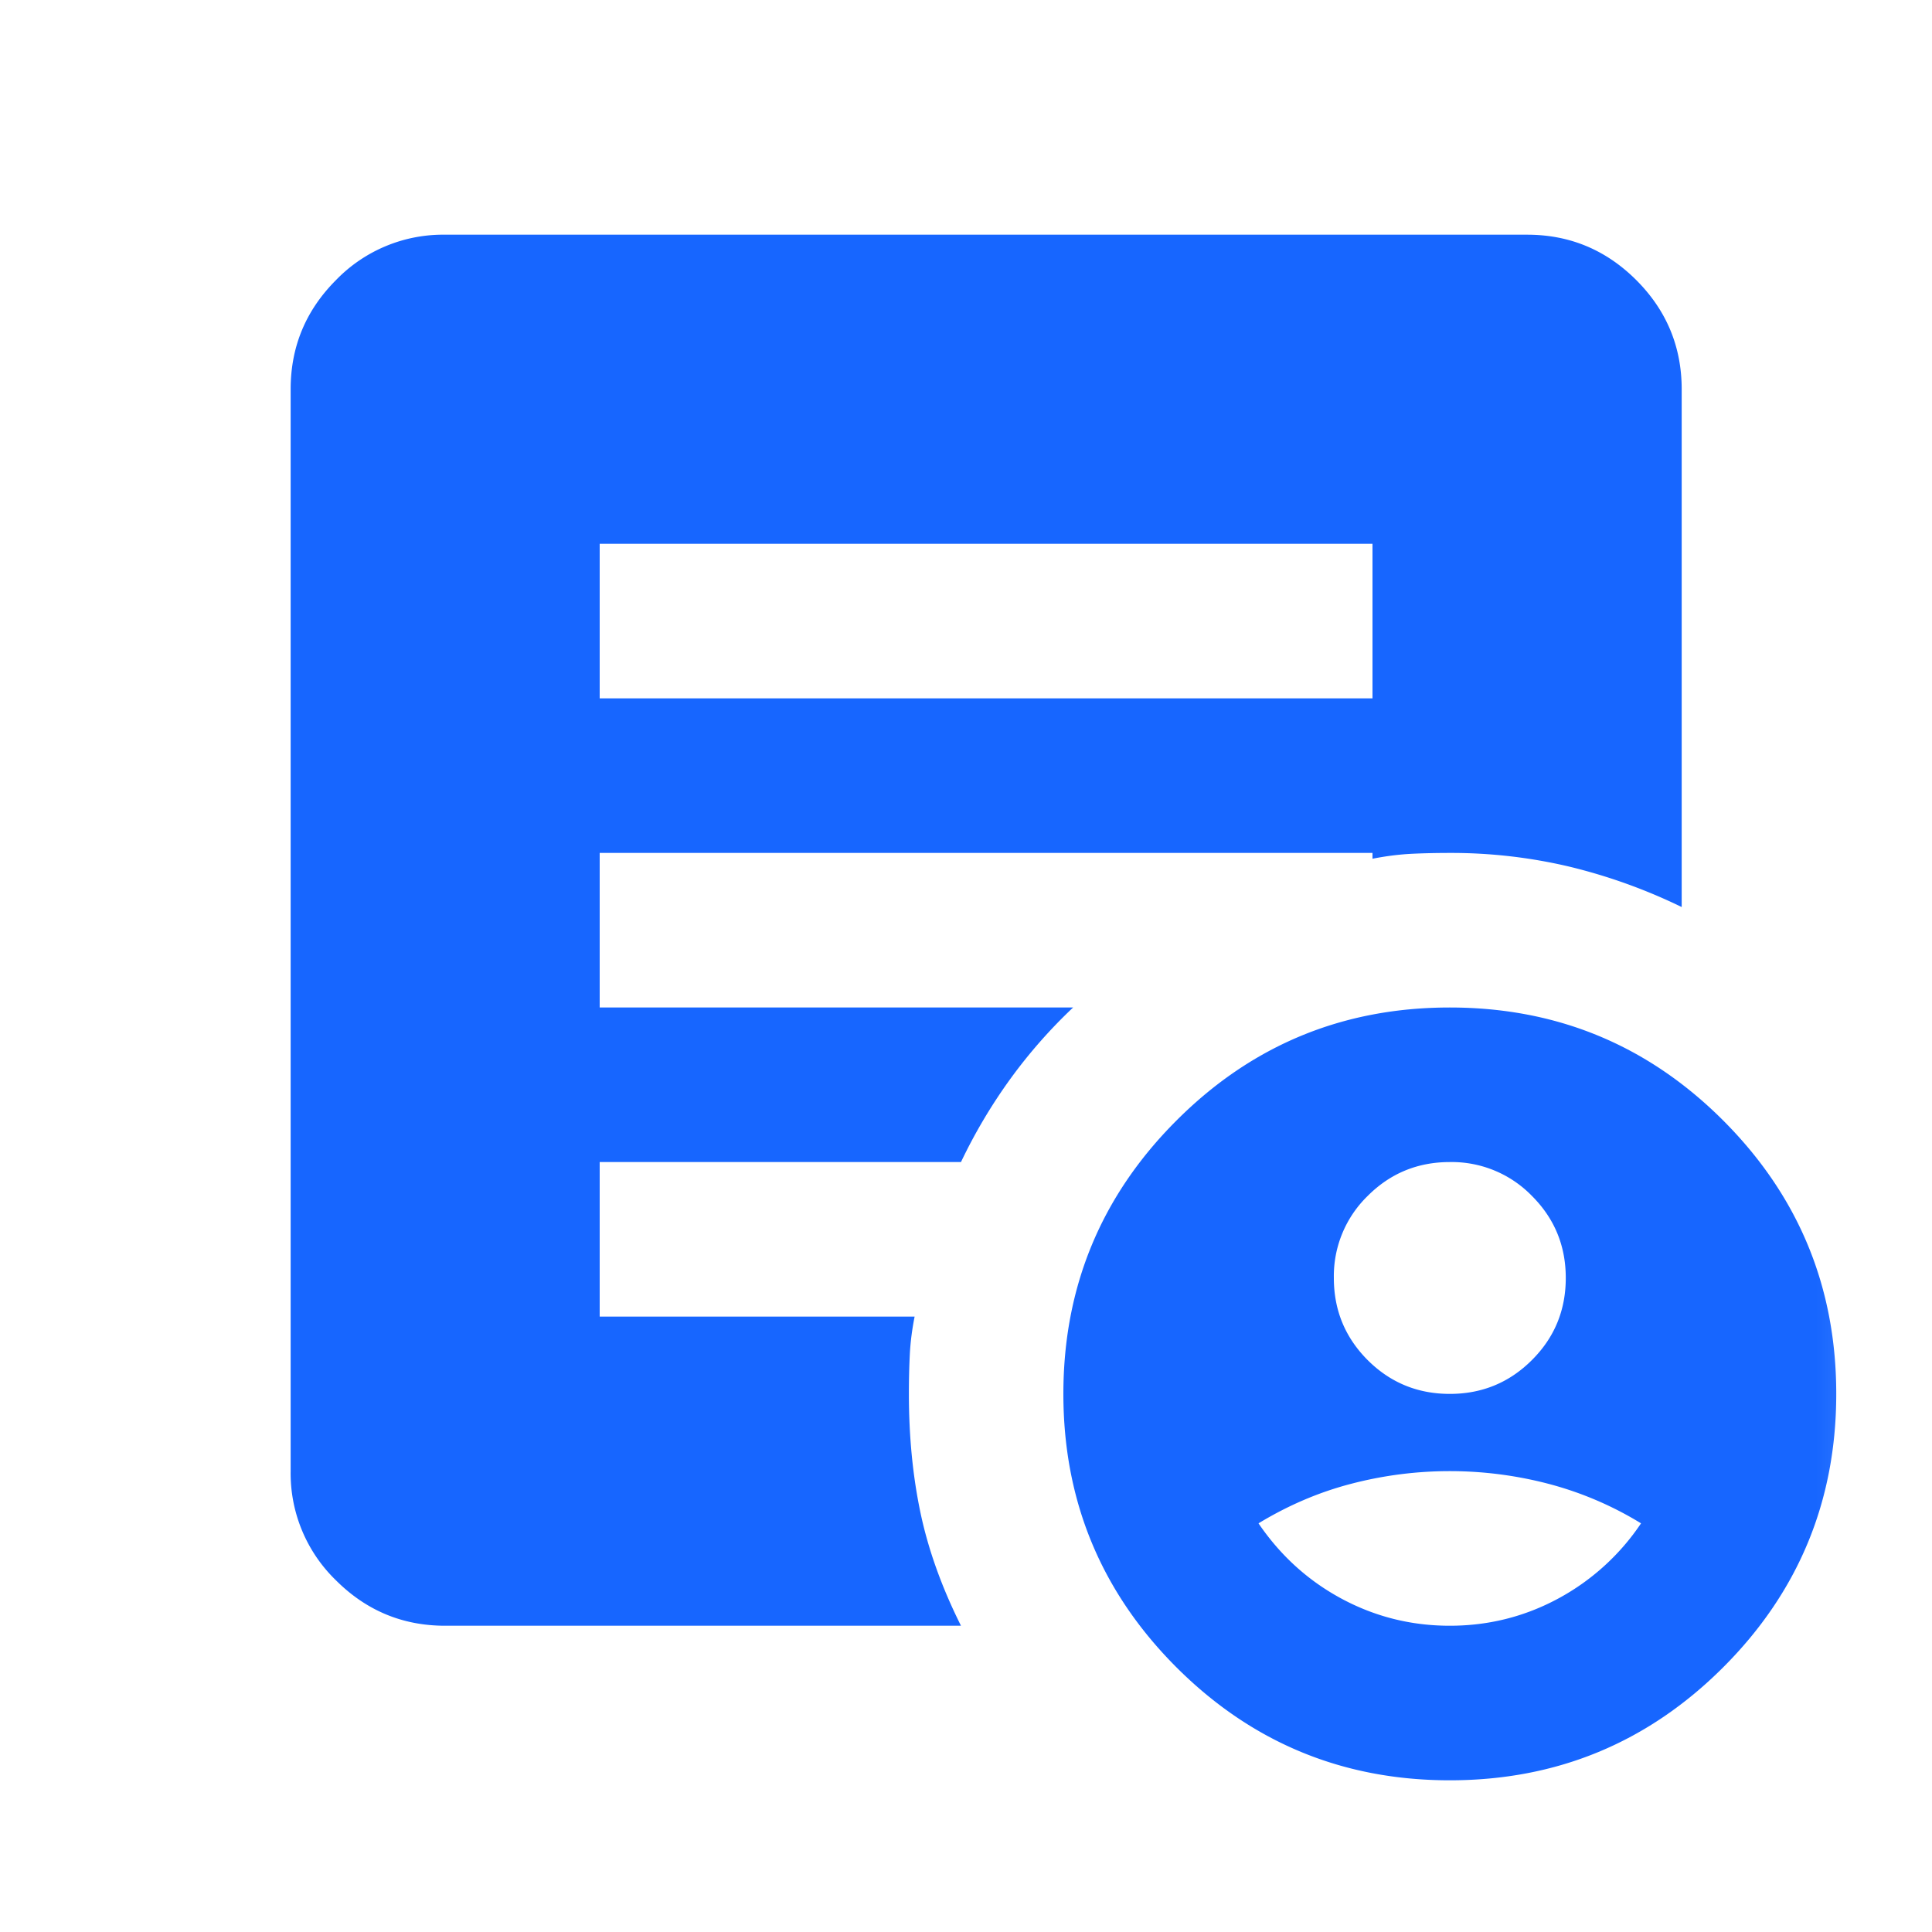<svg width="25" height="25" viewBox="0 0 25 25" fill="none" xmlns="http://www.w3.org/2000/svg"><mask id="a" style="mask-type:alpha" maskUnits="userSpaceOnUse" x="0" y="0" width="25" height="25"><path fill="#D9D9D9" d="M.76.037h24v24h-24z"/></mask><g mask="url(#a)"><path d="M18.76 23.037c-1.383 0-2.562-.488-3.537-1.462-.975-.976-1.463-2.155-1.463-3.538s.488-2.562 1.463-3.537c.975-.976 2.154-1.463 3.537-1.463 1.384 0 2.563.487 3.538 1.462.975.976 1.463 2.155 1.463 3.538s-.488 2.563-1.463 3.538c-.975.974-2.154 1.462-3.537 1.462Zm-11-14h10v-2h-10v2Zm4.675 12H5.76c-.55 0-1.02-.196-1.412-.587a1.926 1.926 0 0 1-.587-1.413v-14c0-.55.195-1.02.587-1.413a1.926 1.926 0 0 1 1.413-.587h14c.55 0 1.02.196 1.412.587.392.392.588.863.588 1.413v6.7a7.168 7.168 0 0 0-1.463-.525 6.637 6.637 0 0 0-1.537-.175c-.184 0-.355.004-.513.012-.158.009-.32.03-.488.063v-.075h-10v2h6.126c-.3.283-.571.592-.813.925a6.889 6.889 0 0 0-.638 1.075H7.76v2h4.075c-.033.167-.054.33-.062.488-.008.158-.012.329-.012.512 0 .55.05 1.063.15 1.538.1.474.274.962.524 1.462Zm6.325-3c.417 0 .771-.146 1.063-.438.292-.291.438-.645.438-1.062 0-.417-.146-.77-.438-1.062a1.446 1.446 0 0 0-1.063-.438c-.416 0-.77.146-1.062.438a1.446 1.446 0 0 0-.438 1.062c0 .417.146.77.438 1.063.292.291.646.437 1.063.437Zm0 3c.5 0 .967-.117 1.4-.35a3.011 3.011 0 0 0 1.075-.975 4.455 4.455 0 0 0-1.2-.512 5.048 5.048 0 0 0-2.55 0c-.416.108-.816.279-1.2.512.284.417.642.742 1.075.975.434.233.9.35 1.4.35Z" fill="#1766FF"/></g></svg>